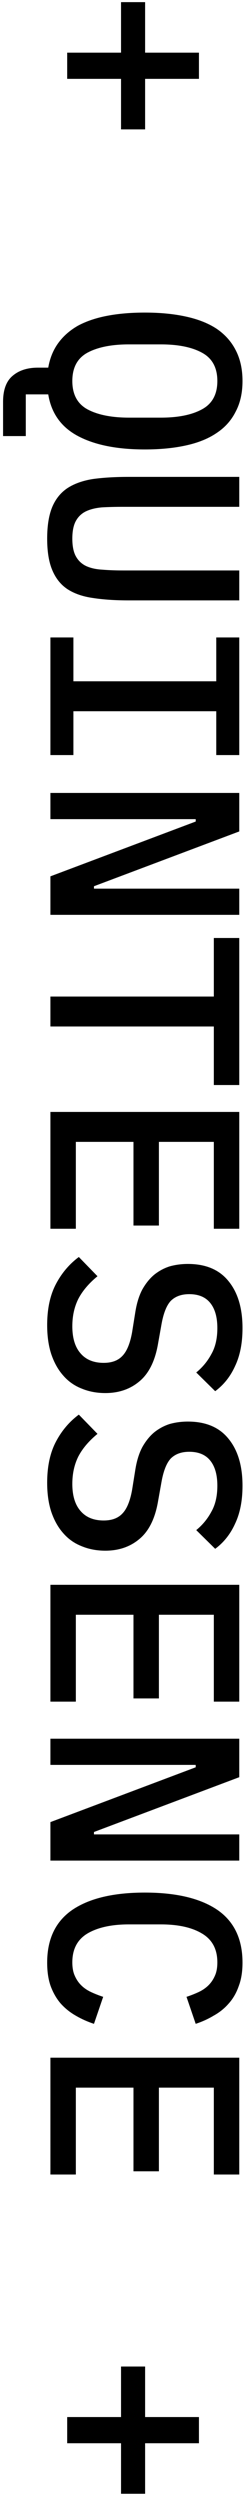 <?xml version="1.0" encoding="UTF-8"?> <svg xmlns="http://www.w3.org/2000/svg" width="35" height="357" viewBox="0 0 35 357" fill="none"><path d="M9.598 7.52H17.29V0.305L20.73 0.305V7.52H28.421V11.261L20.73 11.261V18.477H17.29V11.261H9.598V7.52Z" fill="black"></path><path d="M0.438 62.273L0.438 57.386C0.438 55.656 0.901 54.409 1.829 53.645C2.731 52.882 3.929 52.5 5.424 52.5H6.892C7.124 51.151 7.601 49.98 8.322 48.988C9.044 47.995 9.984 47.168 11.144 46.506C12.329 45.87 13.721 45.399 15.318 45.094C16.916 44.788 18.707 44.636 20.691 44.636C22.881 44.636 24.84 44.826 26.566 45.208C28.318 45.59 29.787 46.175 30.972 46.964C32.158 47.779 33.06 48.797 33.678 50.018C34.322 51.266 34.644 52.729 34.644 54.409C34.644 56.088 34.322 57.539 33.678 58.761C33.06 60.008 32.158 61.026 30.972 61.815C29.787 62.629 28.318 63.227 26.566 63.609C24.84 63.991 22.881 64.182 20.691 64.182C16.723 64.182 13.54 63.545 11.144 62.273C8.748 61 7.33 59.015 6.892 56.317H3.684L3.684 62.273H0.438ZM10.332 54.409C10.332 56.317 11.054 57.666 12.497 58.455C13.966 59.244 15.95 59.639 18.449 59.639H22.971C25.445 59.639 27.404 59.244 28.846 58.455C30.315 57.666 31.05 56.317 31.05 54.409C31.05 52.5 30.315 51.151 28.846 50.362C27.404 49.573 25.445 49.178 22.971 49.178H18.411C15.937 49.178 13.966 49.573 12.497 50.362C11.054 51.151 10.332 52.5 10.332 54.409Z" fill="black"></path><path d="M34.181 72.375H17.599C16.491 72.375 15.486 72.4 14.584 72.451C13.682 72.527 12.909 72.718 12.265 73.024C11.646 73.329 11.17 73.787 10.835 74.398C10.5 75.009 10.332 75.849 10.332 76.918C10.332 77.987 10.5 78.826 10.835 79.437C11.17 80.048 11.646 80.506 12.265 80.812C12.909 81.117 13.682 81.295 14.584 81.346C15.486 81.422 16.491 81.461 17.599 81.461H34.181V85.736H18.372C16.439 85.736 14.739 85.622 13.27 85.393C11.827 85.189 10.616 84.769 9.637 84.133C8.683 83.497 7.962 82.593 7.472 81.422C6.983 80.277 6.738 78.776 6.738 76.918C6.738 75.06 6.983 73.545 7.472 72.375C7.962 71.229 8.683 70.339 9.637 69.702C10.616 69.066 11.827 68.633 13.27 68.404C14.739 68.201 16.439 68.099 18.372 68.099H34.181V72.375Z" fill="black"></path><path d="M7.202 91.028H10.487L10.487 97.289H30.895V91.028H34.181V107.825H30.895V101.565H10.487V107.825H7.202L7.202 91.028Z" fill="black"></path><path d="M27.958 117.316V116.973H7.202V113.232H34.181V118.729L13.425 126.555V126.899H34.181V130.64H7.202V125.142L27.958 117.316Z" fill="black"></path><path d="M30.547 146.583H7.202V142.307H30.547L30.547 133.946H34.181L34.181 154.943H30.547V146.583Z" fill="black"></path><path d="M7.202 158.784H34.181V175.467H30.547V163.06H22.701V175.009H19.068V163.06H10.835L10.835 175.467H7.202L7.202 158.784Z" fill="black"></path><path d="M6.738 189.234C6.738 186.918 7.15 184.971 7.975 183.393C8.799 181.815 9.894 180.517 11.26 179.499L13.927 182.247C12.69 183.265 11.775 184.347 11.183 185.492C10.616 186.638 10.332 187.936 10.332 189.386C10.332 191.066 10.719 192.351 11.492 193.242C12.265 194.158 13.373 194.617 14.816 194.617C15.976 194.617 16.864 194.286 17.483 193.624C18.127 192.962 18.591 191.83 18.874 190.226L19.338 187.325C19.544 186.052 19.879 184.983 20.343 184.118C20.833 183.253 21.4 182.553 22.044 182.018C22.714 181.484 23.448 181.089 24.247 180.835C25.072 180.606 25.935 180.491 26.837 180.491C29.388 180.491 31.32 181.306 32.634 182.935C33.974 184.563 34.644 186.803 34.644 189.654C34.644 191.766 34.296 193.56 33.601 195.036C32.931 196.538 31.977 197.747 30.741 198.663L28.035 195.991C28.937 195.253 29.658 194.375 30.199 193.357C30.766 192.364 31.05 191.13 31.05 189.654C31.05 188.076 30.702 186.867 30.006 186.027C29.336 185.212 28.344 184.805 27.03 184.805C25.922 184.805 25.046 185.123 24.402 185.76C23.783 186.421 23.332 187.579 23.049 189.234L22.546 192.059C22.108 194.451 21.219 196.194 19.879 197.289C18.565 198.383 16.955 198.93 15.048 198.93C13.811 198.93 12.677 198.714 11.646 198.281C10.616 197.874 9.74 197.251 9.018 196.411C8.297 195.596 7.73 194.578 7.318 193.357C6.931 192.161 6.738 190.786 6.738 189.234Z" fill="black"></path><path d="M6.738 211.743C6.738 209.427 7.15 207.48 7.975 205.902C8.799 204.324 9.894 203.026 11.26 202.008L13.927 204.756C12.69 205.774 11.775 206.856 11.183 208.001C10.616 209.147 10.332 210.445 10.332 211.895C10.332 213.575 10.719 214.86 11.492 215.751C12.265 216.667 13.373 217.126 14.816 217.126C15.976 217.126 16.864 216.795 17.483 216.133C18.127 215.471 18.591 214.339 18.874 212.735L19.338 209.834C19.544 208.561 19.879 207.492 20.343 206.627C20.833 205.762 21.4 205.062 22.044 204.527C22.714 203.993 23.448 203.598 24.247 203.344C25.072 203.115 25.935 203 26.837 203C29.388 203 31.32 203.815 32.634 205.444C33.974 207.072 34.644 209.312 34.644 212.163C34.644 214.275 34.296 216.069 33.601 217.545C32.931 219.047 31.977 220.256 30.741 221.172L28.035 218.5C28.937 217.762 29.658 216.884 30.199 215.866C30.766 214.873 31.05 213.639 31.05 212.163C31.05 210.585 30.702 209.376 30.006 208.536C29.336 207.721 28.344 207.314 27.03 207.314C25.922 207.314 25.046 207.632 24.402 208.269C23.783 208.93 23.332 210.088 23.049 211.743L22.546 214.568C22.108 216.96 21.219 218.703 19.879 219.798C18.565 220.892 16.955 221.439 15.048 221.439C13.811 221.439 12.677 221.223 11.646 220.79C10.616 220.383 9.74 219.76 9.018 218.92C8.297 218.105 7.73 217.087 7.318 215.866C6.931 214.67 6.738 213.295 6.738 211.743Z" fill="black"></path><path d="M7.202 226.311H34.181V242.994H30.547V230.587H22.701V242.536H19.068L19.068 230.587H10.835V242.994H7.202L7.202 226.311Z" fill="black"></path><path d="M27.957 252.37V252.027H7.202L7.202 248.286L34.181 248.286V253.783L13.425 261.609V261.953H34.181V265.694H7.202L7.202 260.197L27.957 252.37Z" fill="black"></path><path d="M6.738 280.262C6.738 276.877 7.949 274.358 10.371 272.703C12.793 271.075 16.233 270.26 20.691 270.26C25.149 270.26 28.589 271.075 31.011 272.703C33.433 274.358 34.644 276.877 34.644 280.262C34.644 281.56 34.464 282.68 34.103 283.622C33.768 284.589 33.291 285.416 32.673 286.103C32.08 286.79 31.372 287.363 30.547 287.821C29.748 288.305 28.885 288.699 27.957 289.005L26.643 285.149C27.262 284.945 27.842 284.716 28.383 284.462C28.924 284.207 29.388 283.889 29.774 283.507C30.161 283.126 30.47 282.667 30.702 282.133C30.934 281.624 31.05 280.988 31.05 280.224C31.05 278.341 30.315 276.966 28.846 276.101C27.404 275.236 25.445 274.803 22.971 274.803H18.411C15.937 274.803 13.966 275.236 12.497 276.101C11.054 276.966 10.332 278.341 10.332 280.224C10.332 280.988 10.448 281.624 10.68 282.133C10.912 282.667 11.221 283.126 11.608 283.507C11.994 283.889 12.458 284.207 12.999 284.462C13.54 284.716 14.12 284.945 14.739 285.149L13.425 289.005C12.497 288.699 11.621 288.305 10.796 287.821C9.997 287.363 9.289 286.79 8.67 286.103C8.078 285.416 7.601 284.589 7.24 283.622C6.905 282.68 6.738 281.56 6.738 280.262Z" fill="black"></path><path d="M7.202 293.838H34.181V310.521H30.547V298.114H22.701V310.063H19.068V298.114H10.835L10.835 310.521H7.202L7.202 293.838Z" fill="black"></path><path d="M9.598 345.155H17.29V337.94H20.73V345.155H28.421L28.421 348.896H20.73V356.112H17.29V348.896H9.598V345.155Z" fill="black"></path></svg> 